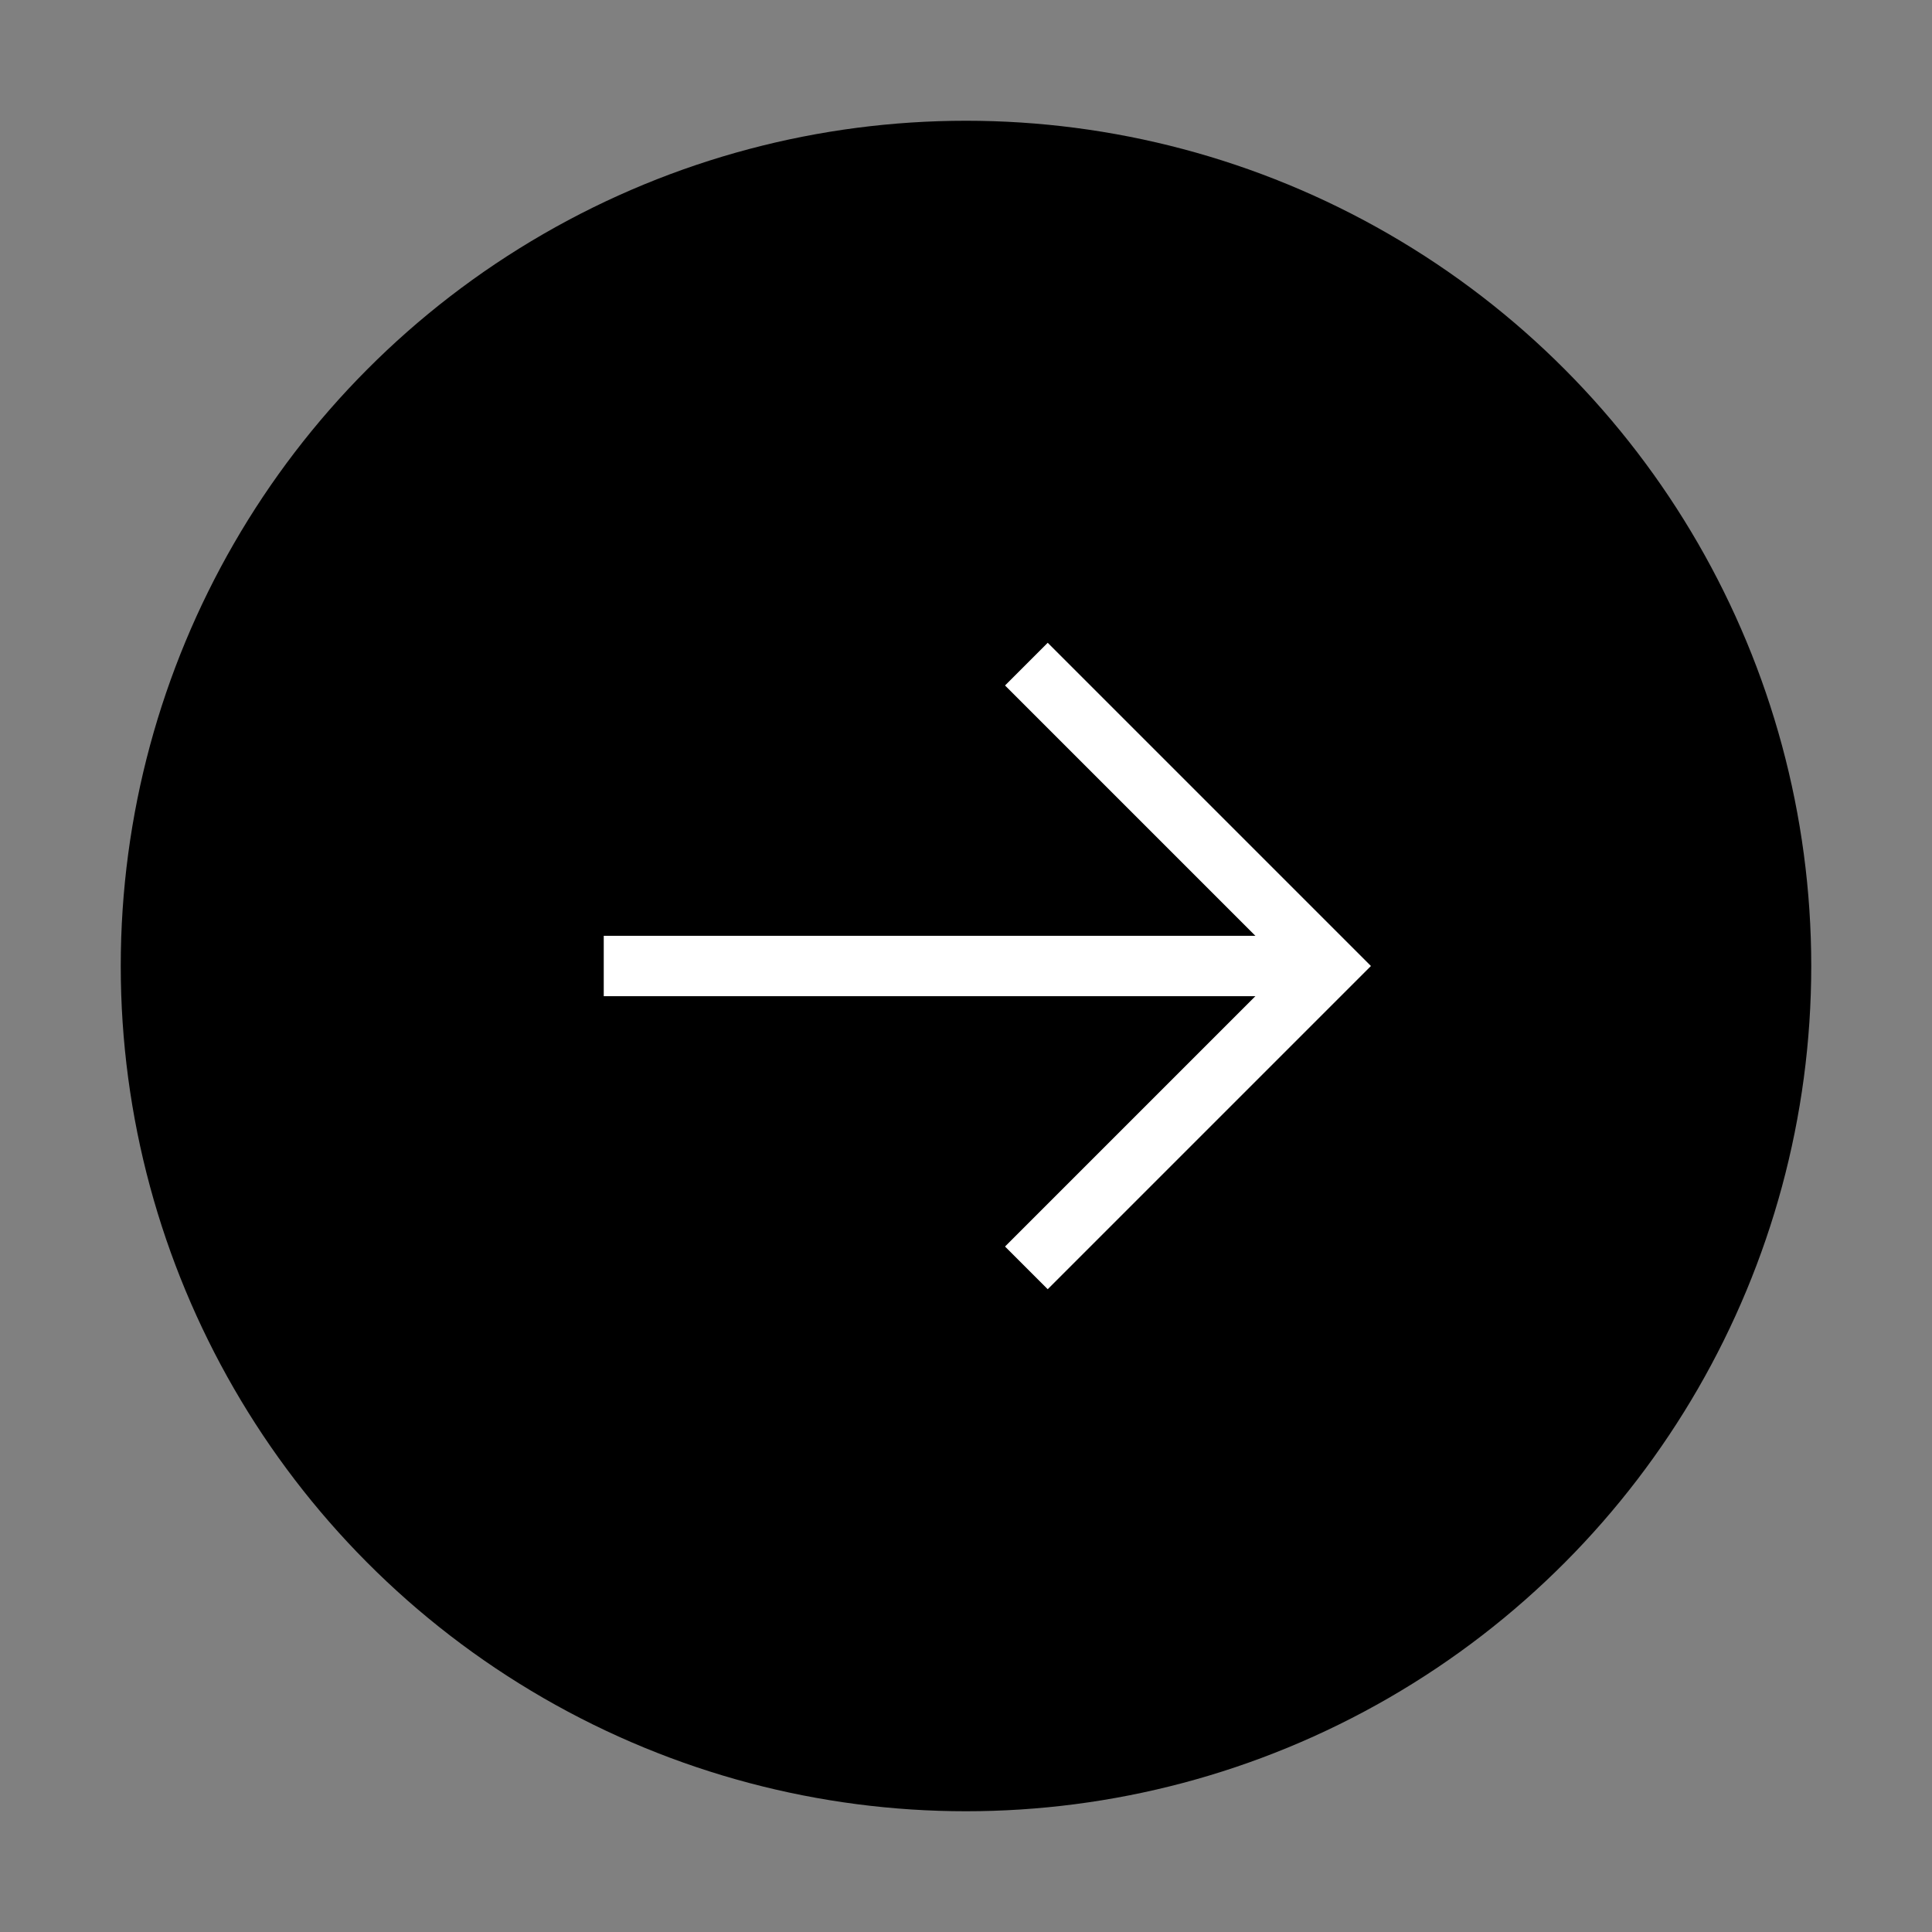 <svg width="32" height="32" viewBox="0 0 32 32" fill="none" xmlns="http://www.w3.org/2000/svg">
<rect x="0" y="0" width="32" height="32" fill="#808080" stroke="none"/>
<circle cx="16" cy="16" r="14" fill="black"/>
<path d="M17 21L22 16L17 11" stroke="white"/>
<path d="M22 16L10 16" stroke="white"/>
</svg>
